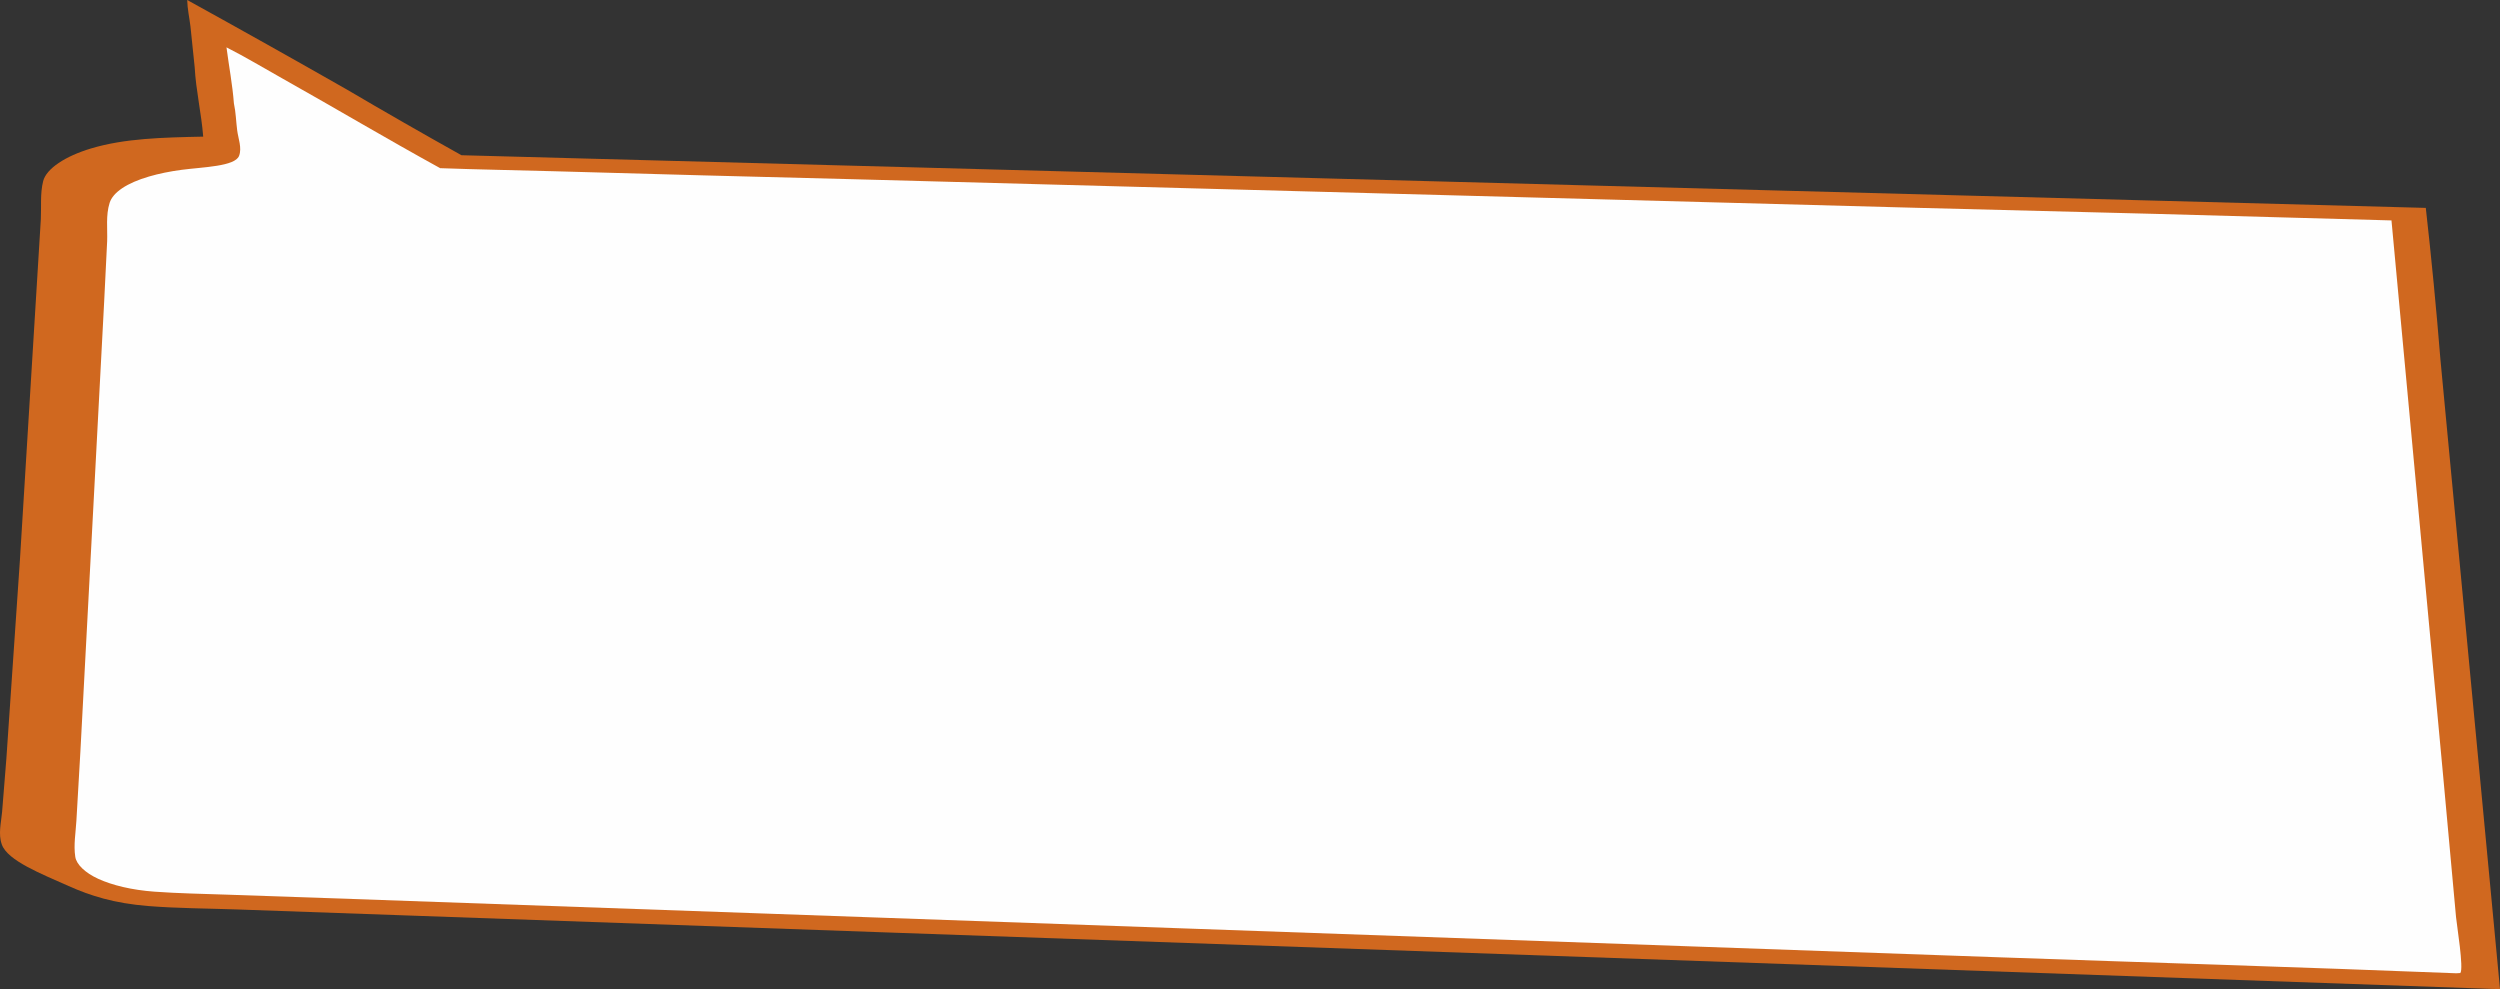 <?xml version="1.0" encoding="UTF-8"?> <svg xmlns="http://www.w3.org/2000/svg" width="594" height="235" viewBox="0 0 594 235" fill="none"><rect x="0" y="0" width="594" height="235" fill="#333333" stroke="none"/><path d="M590.235 234.898C591.437 234.977 592.776 234.969 594 235L579.842 85.39C578.875 73.389 577.718 61.391 576.369 49.395L109.643 36.882C100.382 31.709 91.288 26.496 82.36 21.242C69.875 14.126 57.249 7.045 44.481 4.00263e-06C44.526 2.081 44.996 4.183 45.251 6.264L46.257 15.973C46.548 21.471 47.857 26.965 48.282 32.463C38.507 32.669 29.647 32.876 21.662 35.262C15.485 37.108 11.002 40.084 10.256 43.036C9.508 45.994 9.849 49.114 9.702 52.092L8.676 68.83L4.73 133.124L1.517 180.222L0.501 192.884C0.285 195.446 -0.477 198.138 0.445 200.682C1.836 204.521 9.913 207.666 16.305 210.52C21.528 212.853 27.098 214.619 35.236 215.275C41.986 215.819 49.369 215.848 56.246 216.083L95.133 217.456L210.615 221.543L590.235 234.898Z" fill="#D0681F"></path><path d="M582.546 231.211C583.328 231.26 583.805 231.271 584.575 231.195C585.421 230.122 583.738 219.848 583.554 217.905L580.466 184.083L568.215 52.371C530.884 51.296 493.536 50.304 456.173 49.397L203.101 42.593C179.257 42.007 155.422 41.371 131.597 40.686C122.599 40.437 113.567 40.285 104.587 39.959C91.826 32.943 79.725 25.738 67.144 18.674C62.721 16.191 58.536 13.658 53.814 11.25C54.384 15.679 55.239 20.111 55.573 24.543C56.044 26.691 56.079 28.859 56.36 31.012C56.607 32.909 57.52 35.155 56.809 37.02C55.842 39.557 48.263 39.681 43.151 40.351C41.759 40.536 40.415 40.761 39.12 41.026C37.825 41.292 36.595 41.594 35.43 41.933C30.092 43.493 26.824 45.716 26.04 48.221C25.118 51.169 25.562 54.323 25.46 57.296L24.747 71.728L22.253 119.044L19.104 178.53L18.152 195.004C17.992 197.839 17.454 200.754 17.886 203.581C18.164 205.404 20.237 207.378 23.315 208.796C26.679 210.345 31.356 211.467 36.616 211.855C42.325 212.276 48.332 212.377 54.127 212.577L83.759 213.599L183.287 217.116L475.469 227.47C511.149 228.728 546.908 229.798 582.546 231.211Z" fill="#FEFEFE"></path></svg> 